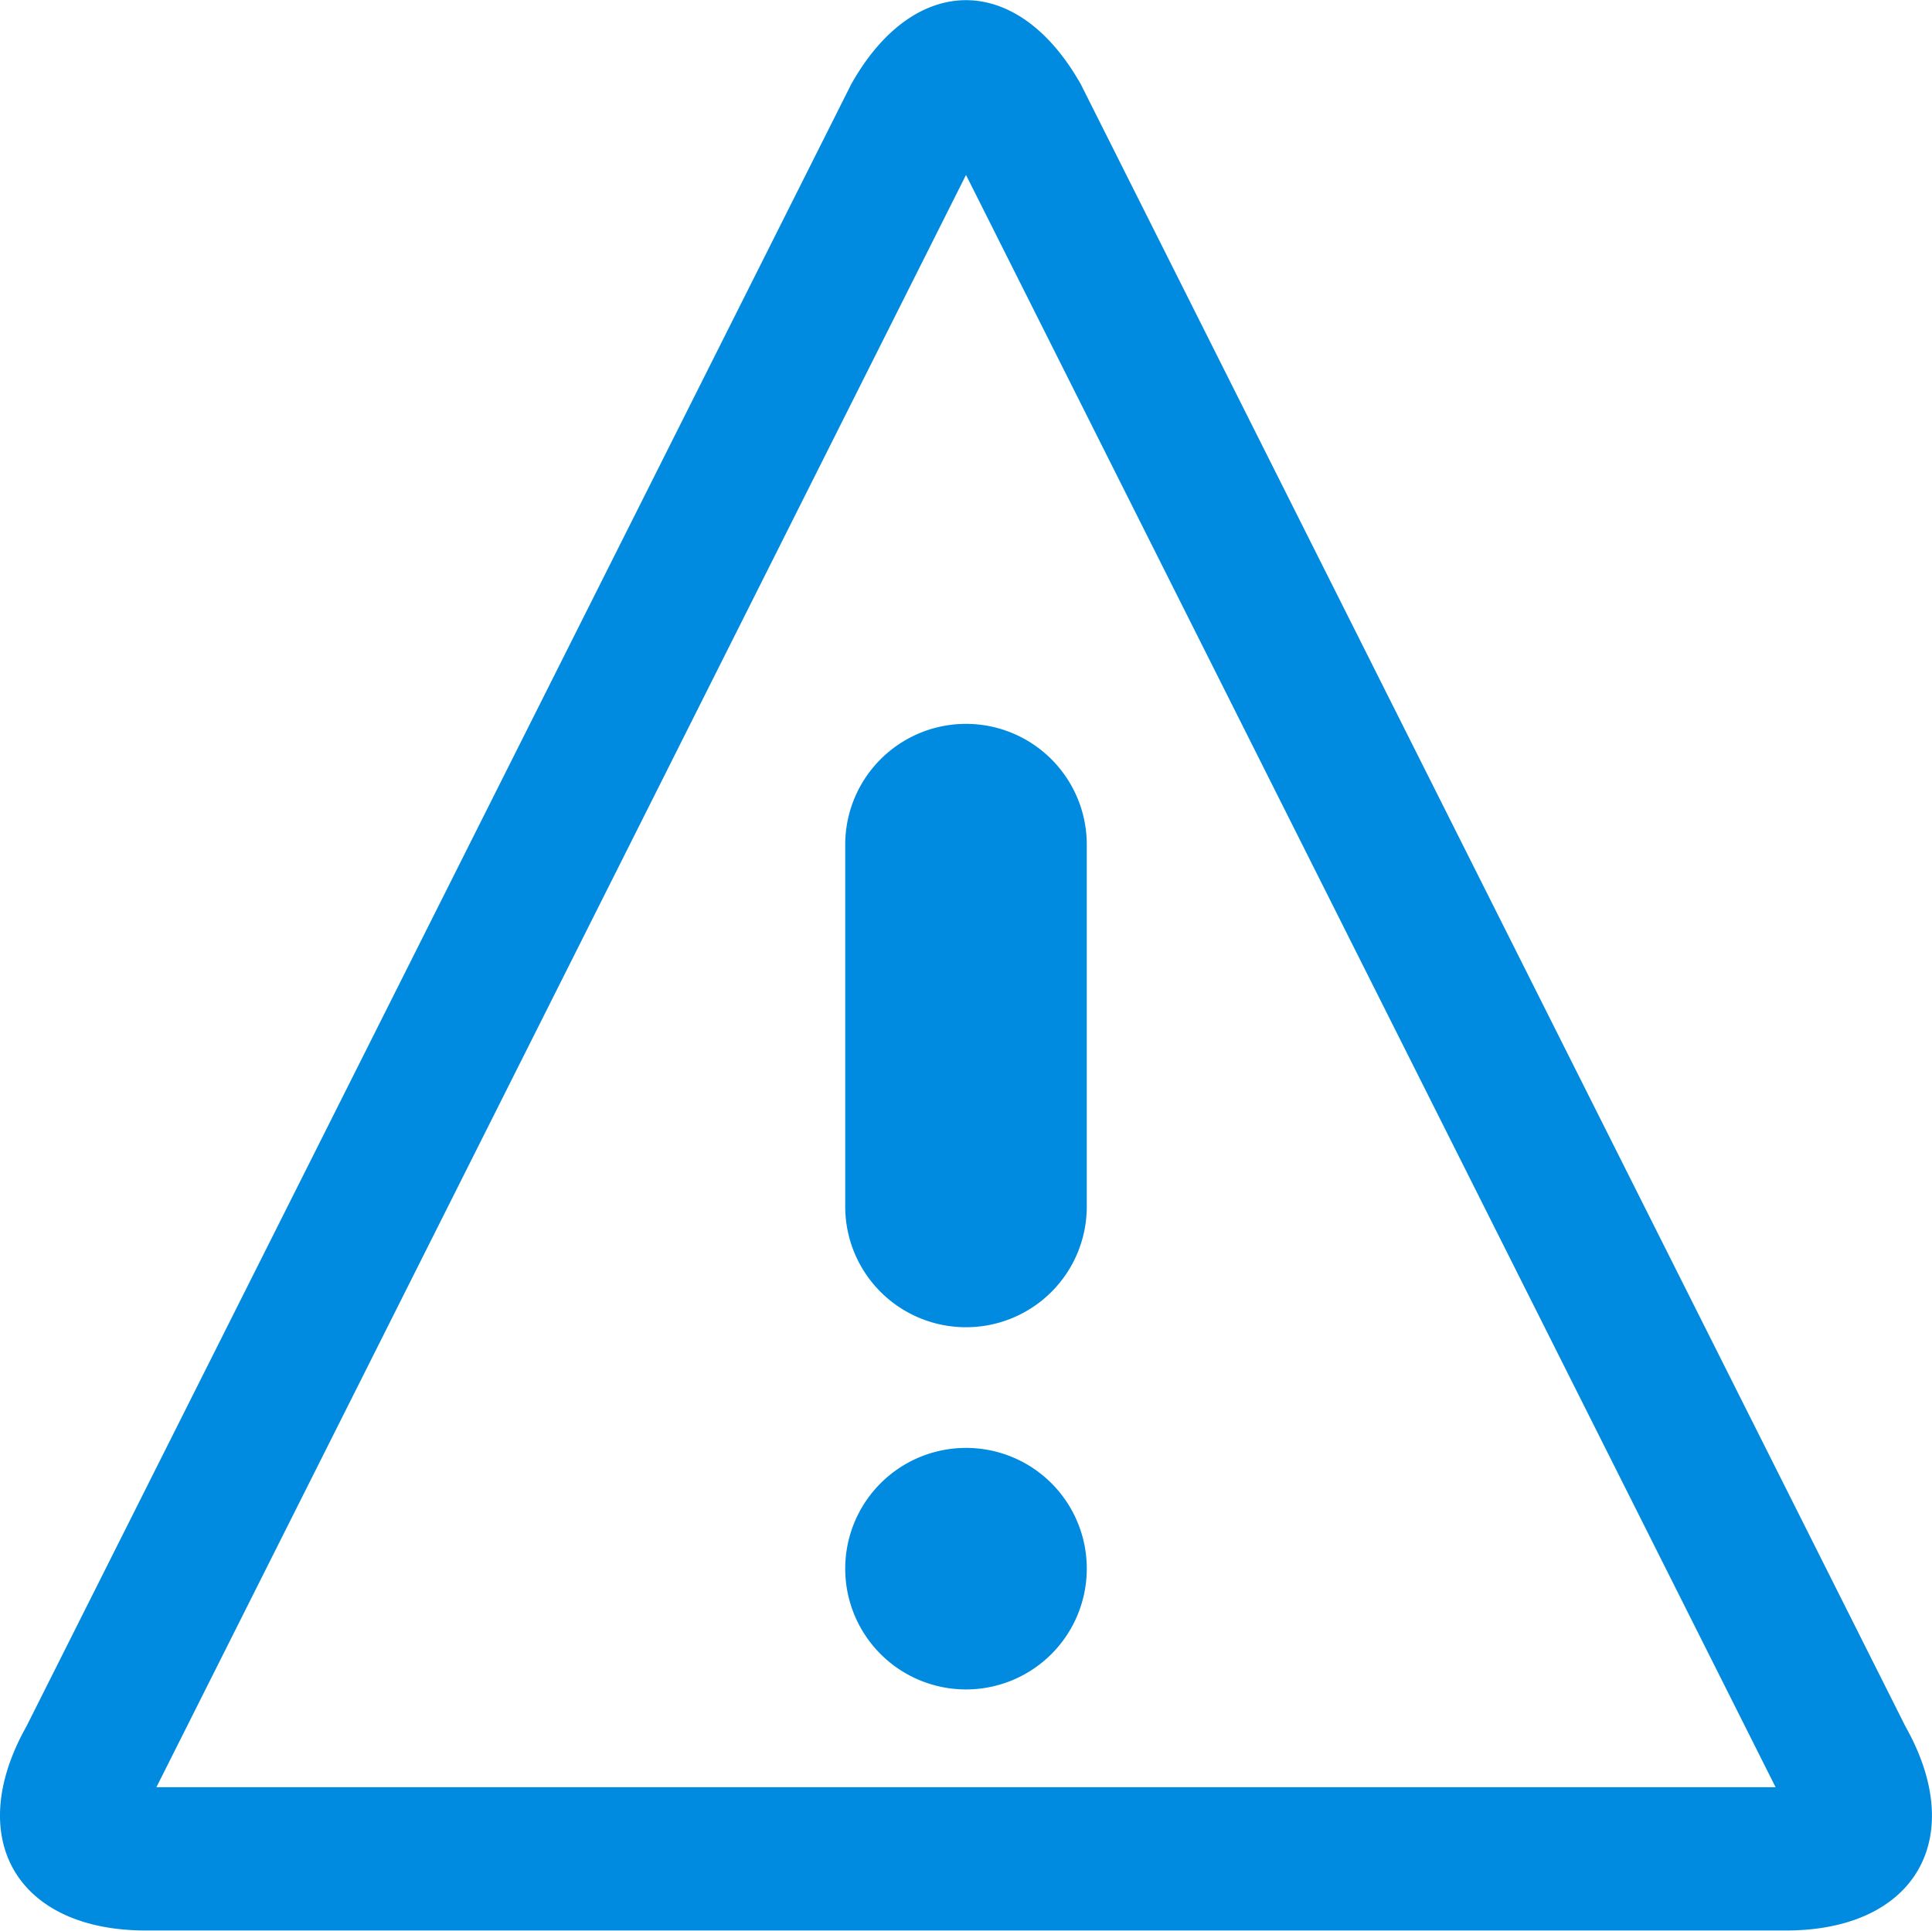 <svg xmlns="http://www.w3.org/2000/svg" width="120.69" height="120.62" viewBox="0 0 120.69 120.62">
  <defs>
    <style>
      .cls-1 {
        fill: #008be0;
        fill-rule: evenodd;
      }
    </style>
  </defs>
  <path id="shape-01" class="cls-1" d="M1209.1,1961.63l50.57,100.72H1158.52l50.57-100.72h0.01Zm0-10.93c-2.61,0-5.21,1.75-7.18,5.26l-51.52,102.59c-3.94,7.01-.58,12.75,7.46,12.75h102.46c8.05,0,11.41-5.74,7.46-12.75h0l-51.51-102.59c-1.98-3.51-4.58-5.26-7.18-5.26h0.01Zm7.54,97.99a7.545,7.545,0,1,1-7.54-7.54A7.537,7.537,0,0,1,1216.64,2048.69Zm-7.54-15.08a7.539,7.539,0,0,1-7.55-7.53v-22.62a7.545,7.545,0,0,1,15.09,0v22.62A7.537,7.537,0,0,1,1209.1,2033.61Z" transform="translate(-1148.75 -1950.69)"/>
</svg>
